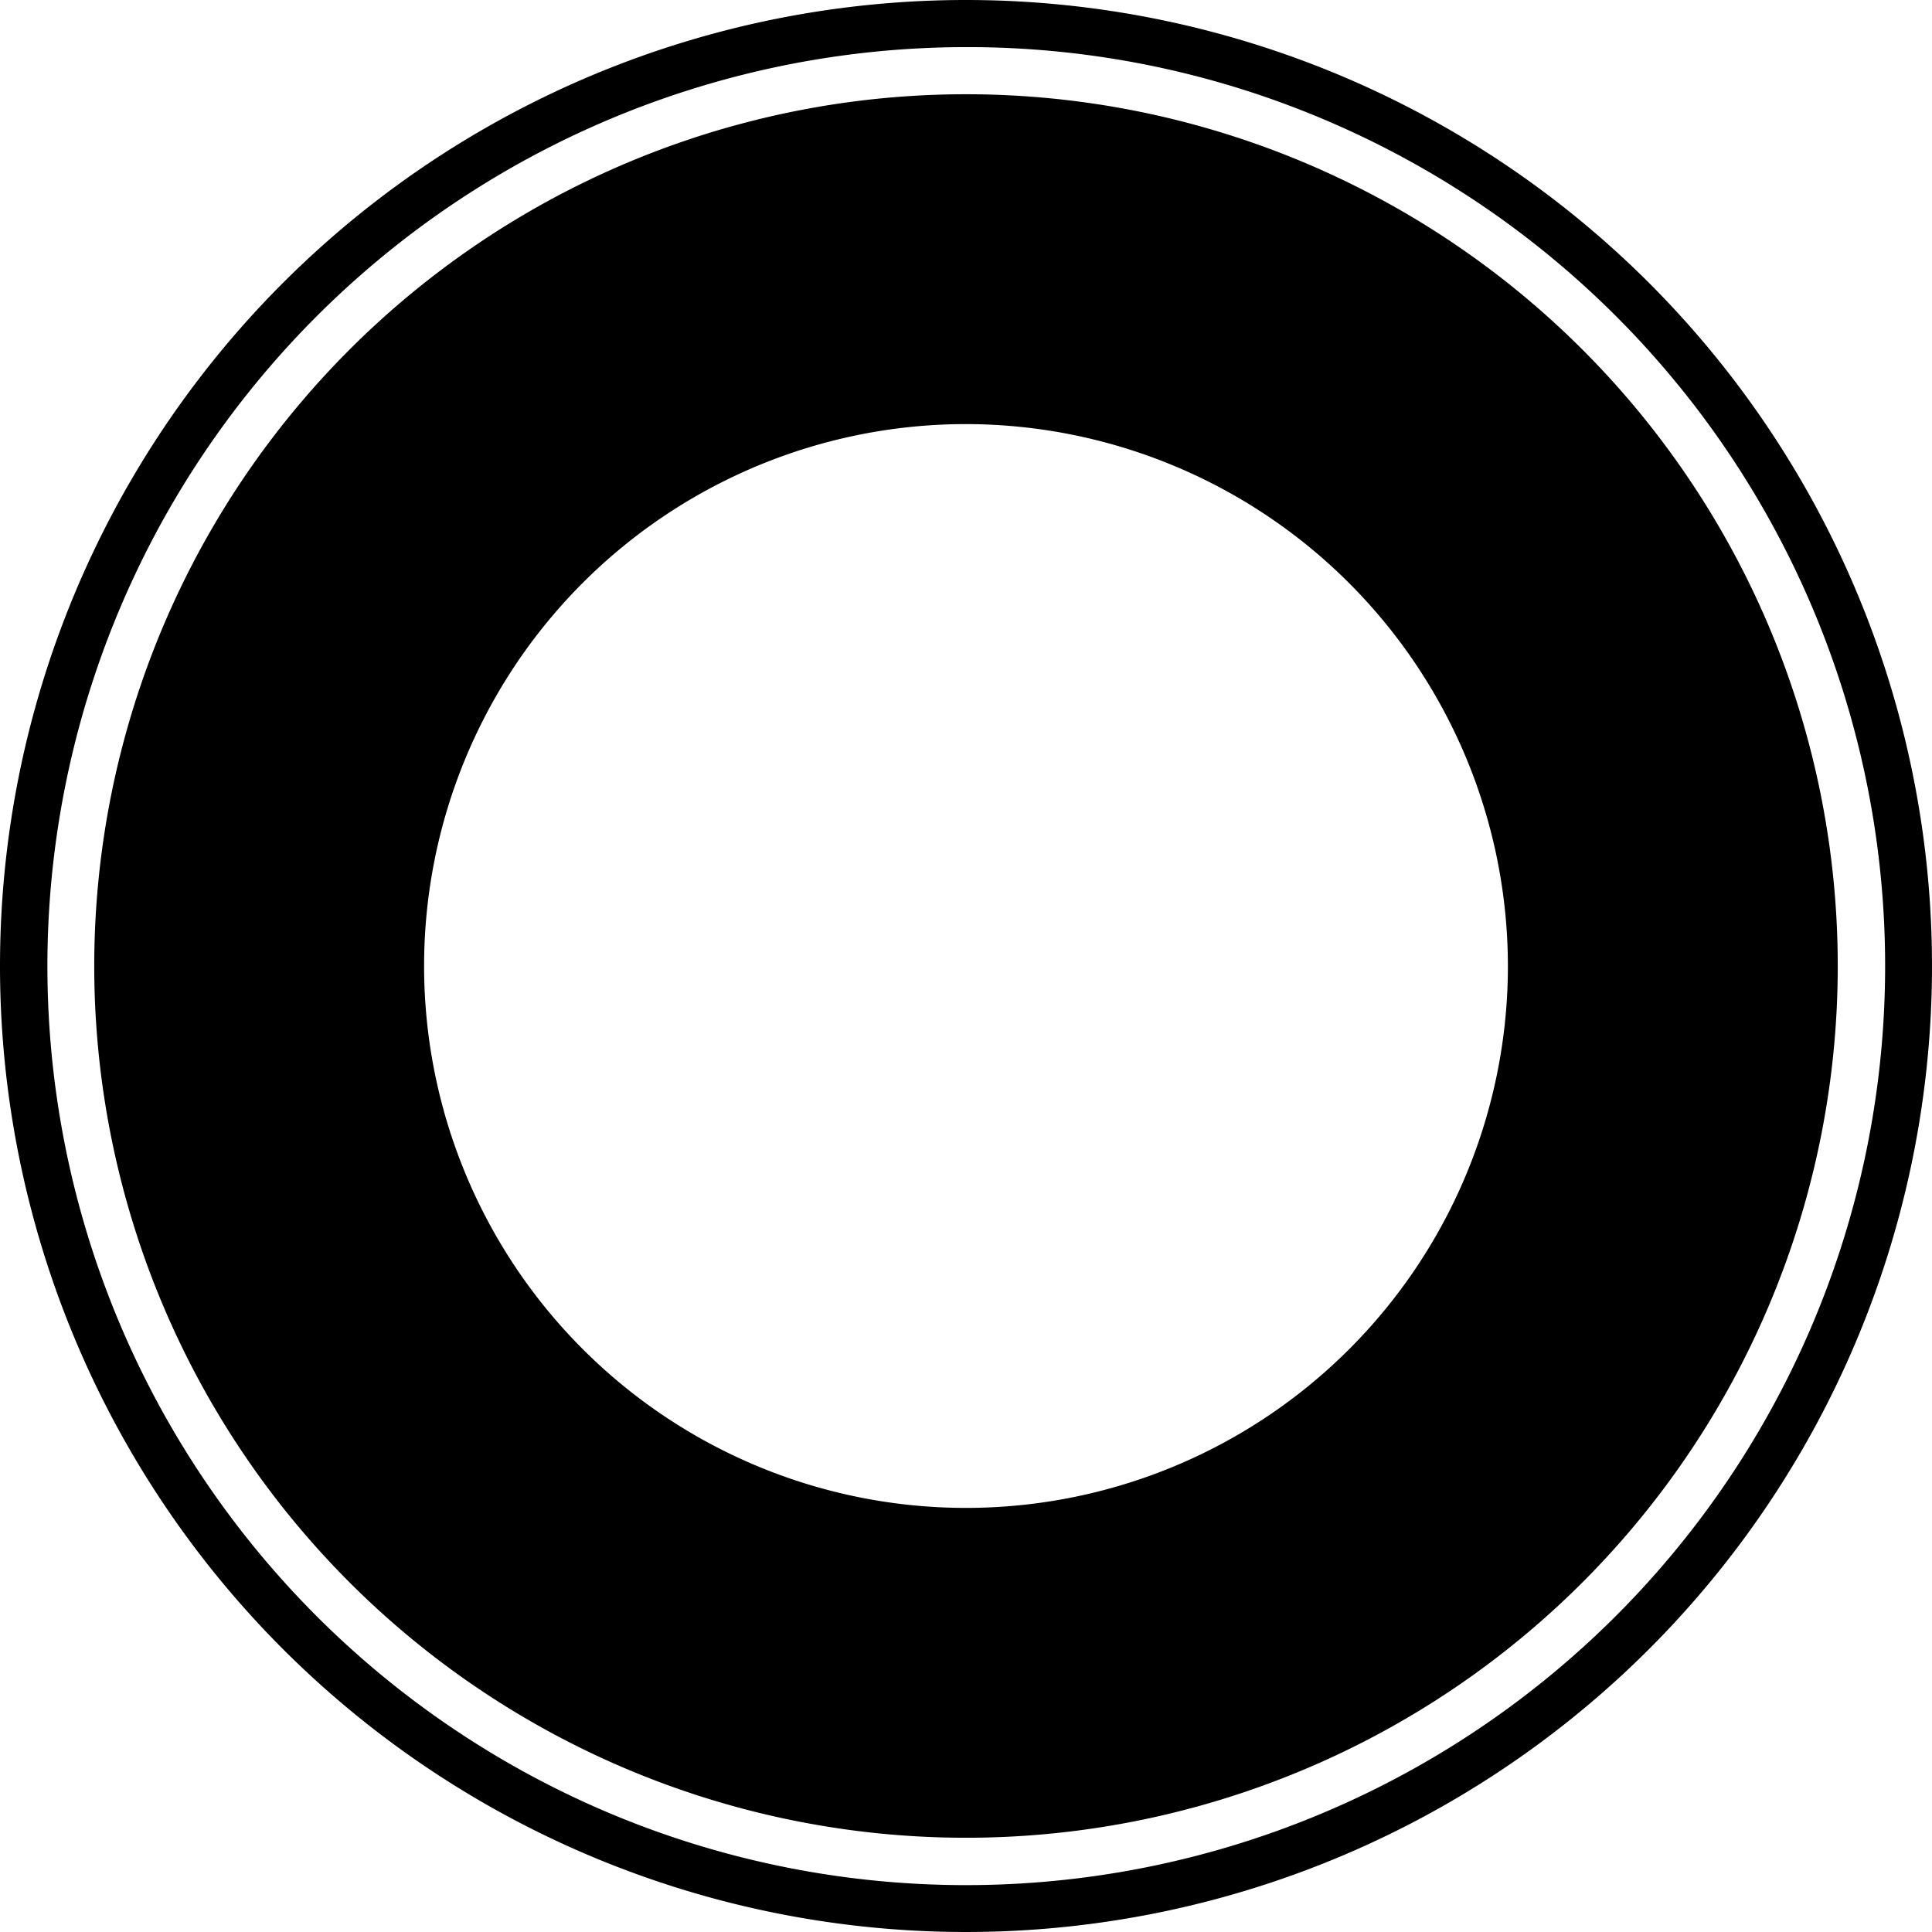 <svg xmlns="http://www.w3.org/2000/svg" width="41" height="41" viewBox="0 0 41 41"><g transform="translate(97 5779)"><path d="M20.5,1a19.505,19.505,0,0,0-7.59,37.468A19.505,19.505,0,0,0,28.09,2.532,19.377,19.377,0,0,0,20.5,1m0-1A20.5,20.5,0,1,1,0,20.5,20.5,20.5,0,0,1,20.5,0Z" transform="translate(-97 -5779)"/><path d="M18.5,7A11.5,11.5,0,1,0,30,18.5,11.513,11.513,0,0,0,18.5,7m0-7A18.5,18.5,0,1,1,0,18.5,18.5,18.5,0,0,1,18.5,0Z" transform="translate(-95 -5777)"/></g></svg>